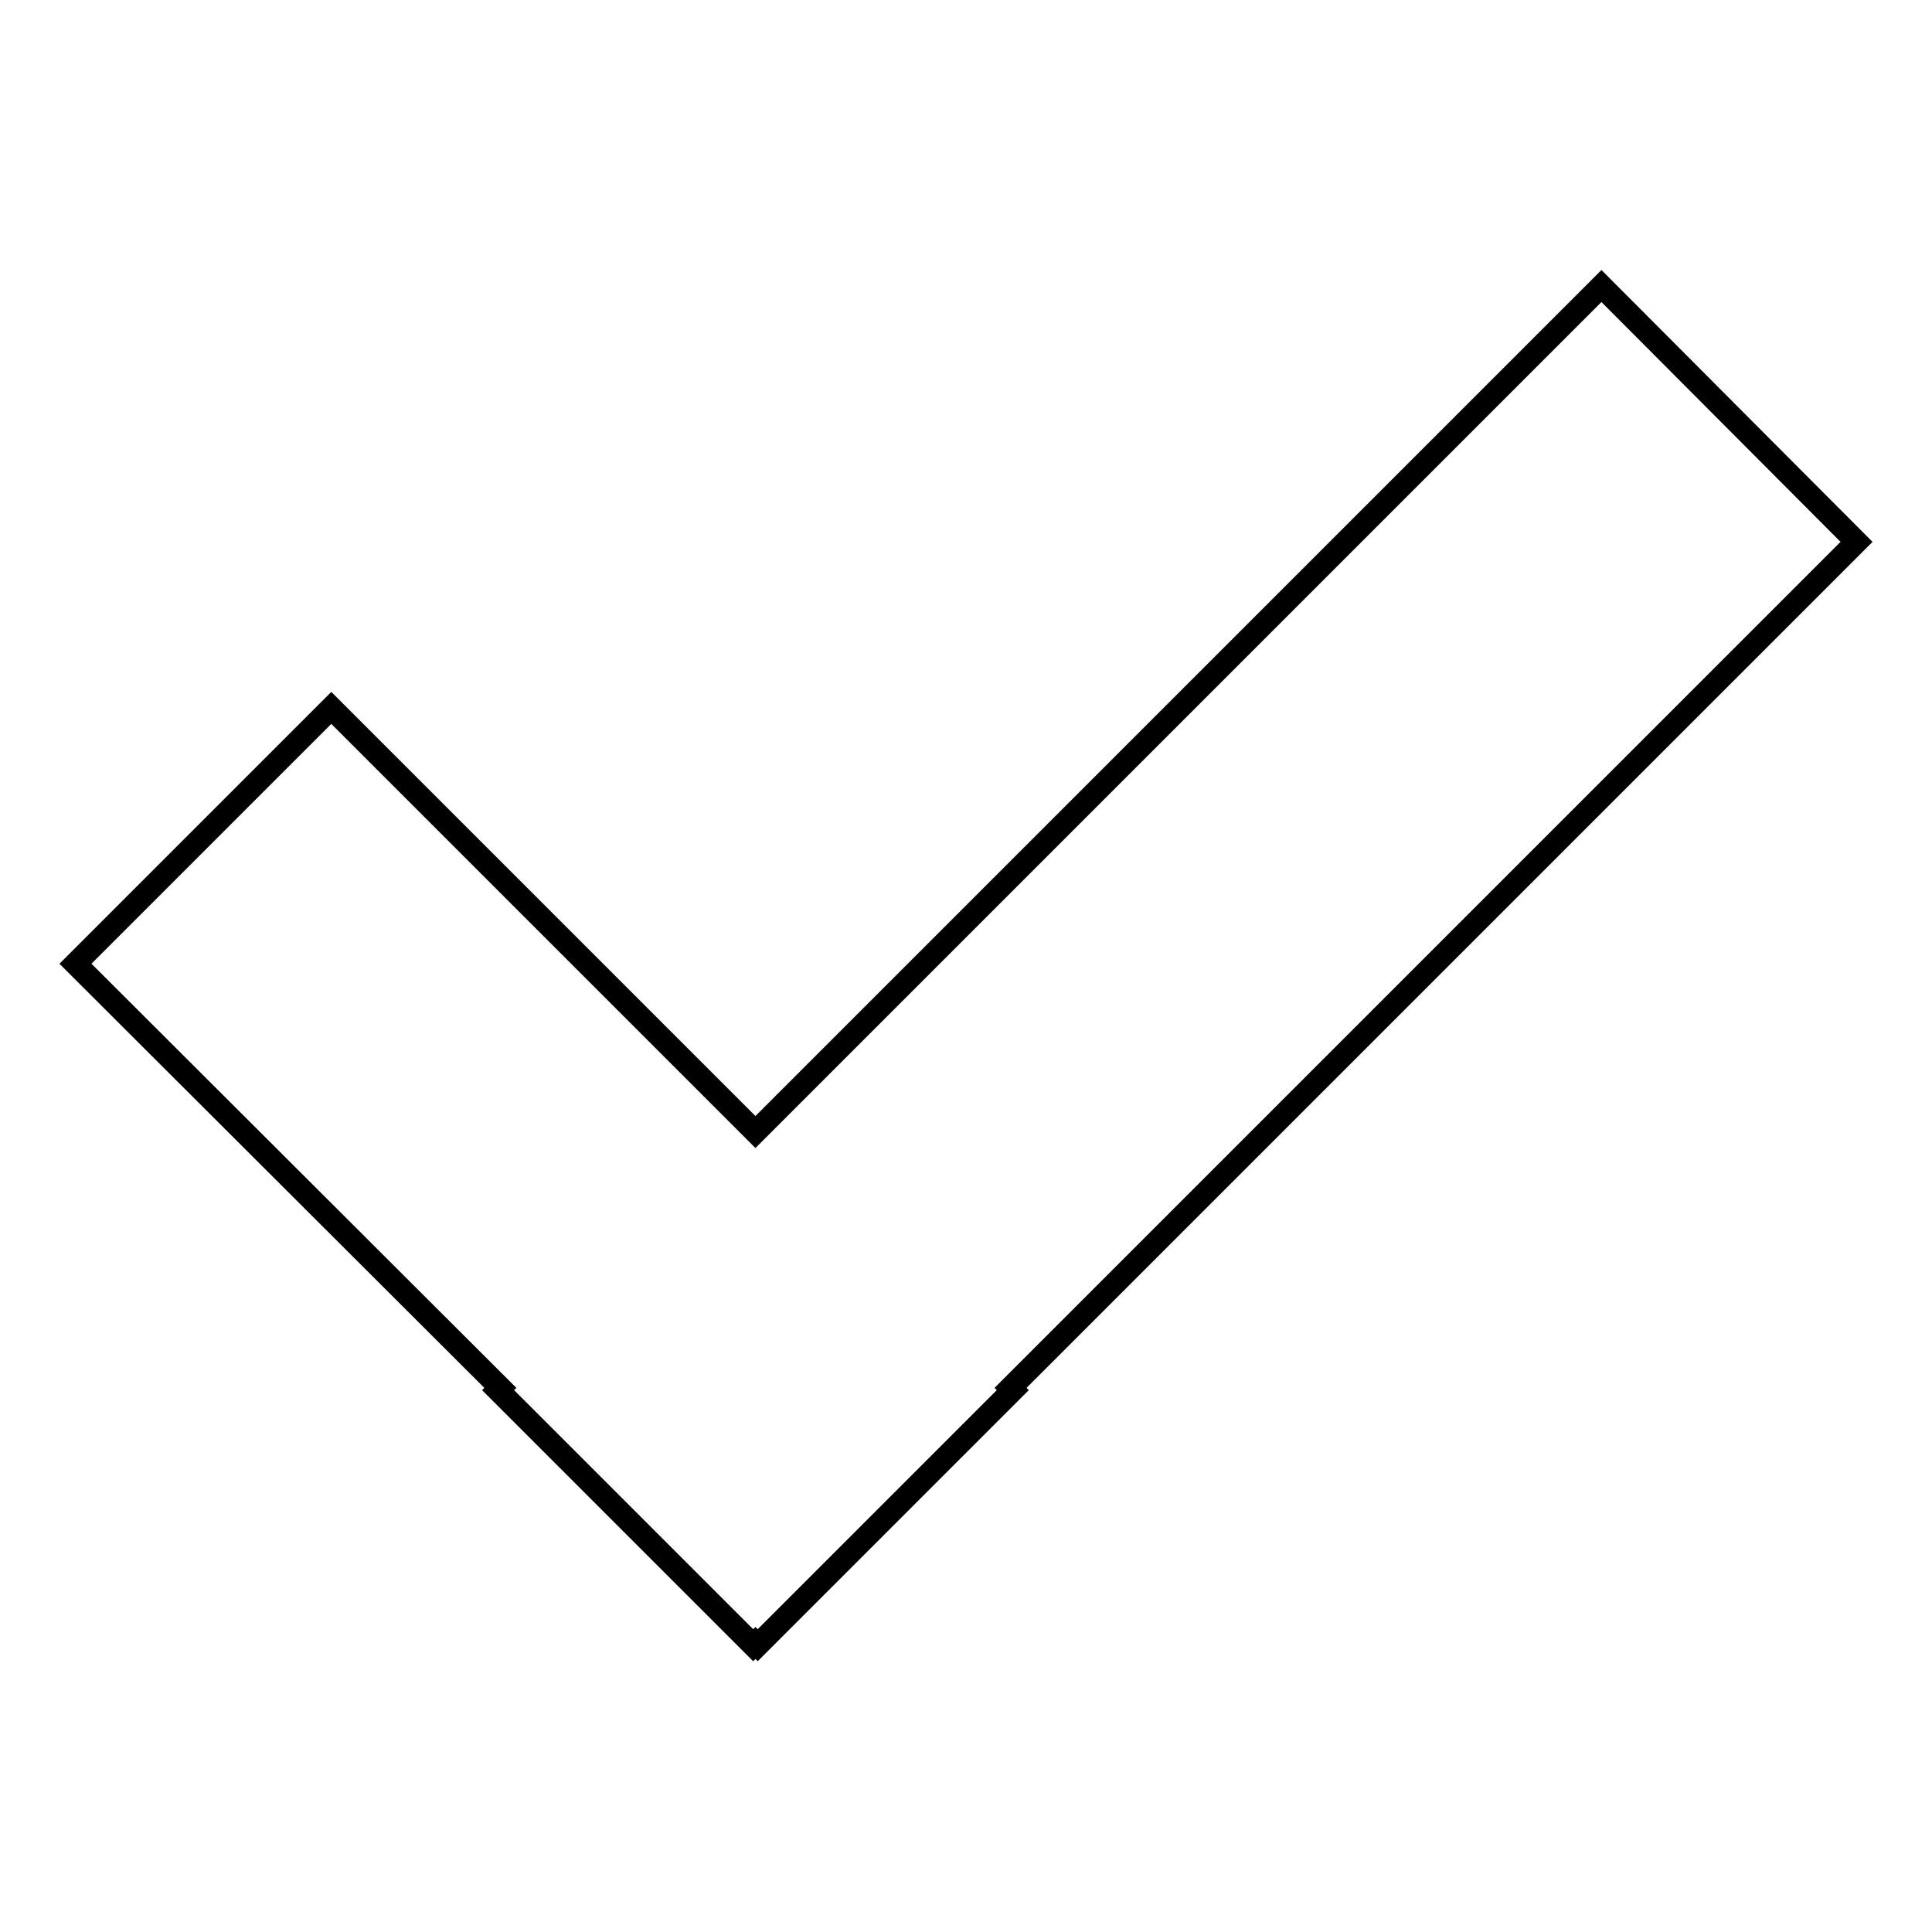 <?xml version="1.0" encoding="utf-8"?>
<!-- Svg Vector Icons : http://www.onlinewebfonts.com/icon -->
<!DOCTYPE svg PUBLIC "-//W3C//DTD SVG 1.1//EN" "http://www.w3.org/Graphics/SVG/1.1/DTD/svg11.dtd">
<svg version="1.1" xmlns="http://www.w3.org/2000/svg" xmlns:xlink="http://www.w3.org/1999/xlink" x="0px" y="0px" viewBox="0 0 256 256" enable-background="new 0 0 256 256" xml:space="preserve">
<g><g><path stroke-width="3" fill-opacity="0" stroke="#000000"  d="M246,71.8L133.9,183.9l0.3,0.3l-33.8,33.8l-0.3-0.3l-0.3,0.3l-33.8-33.8l0.3-0.3L10,127.7l33.9-33.9l56.2,56.2L212.2,37.9L246,71.8z"/></g></g>
</svg>